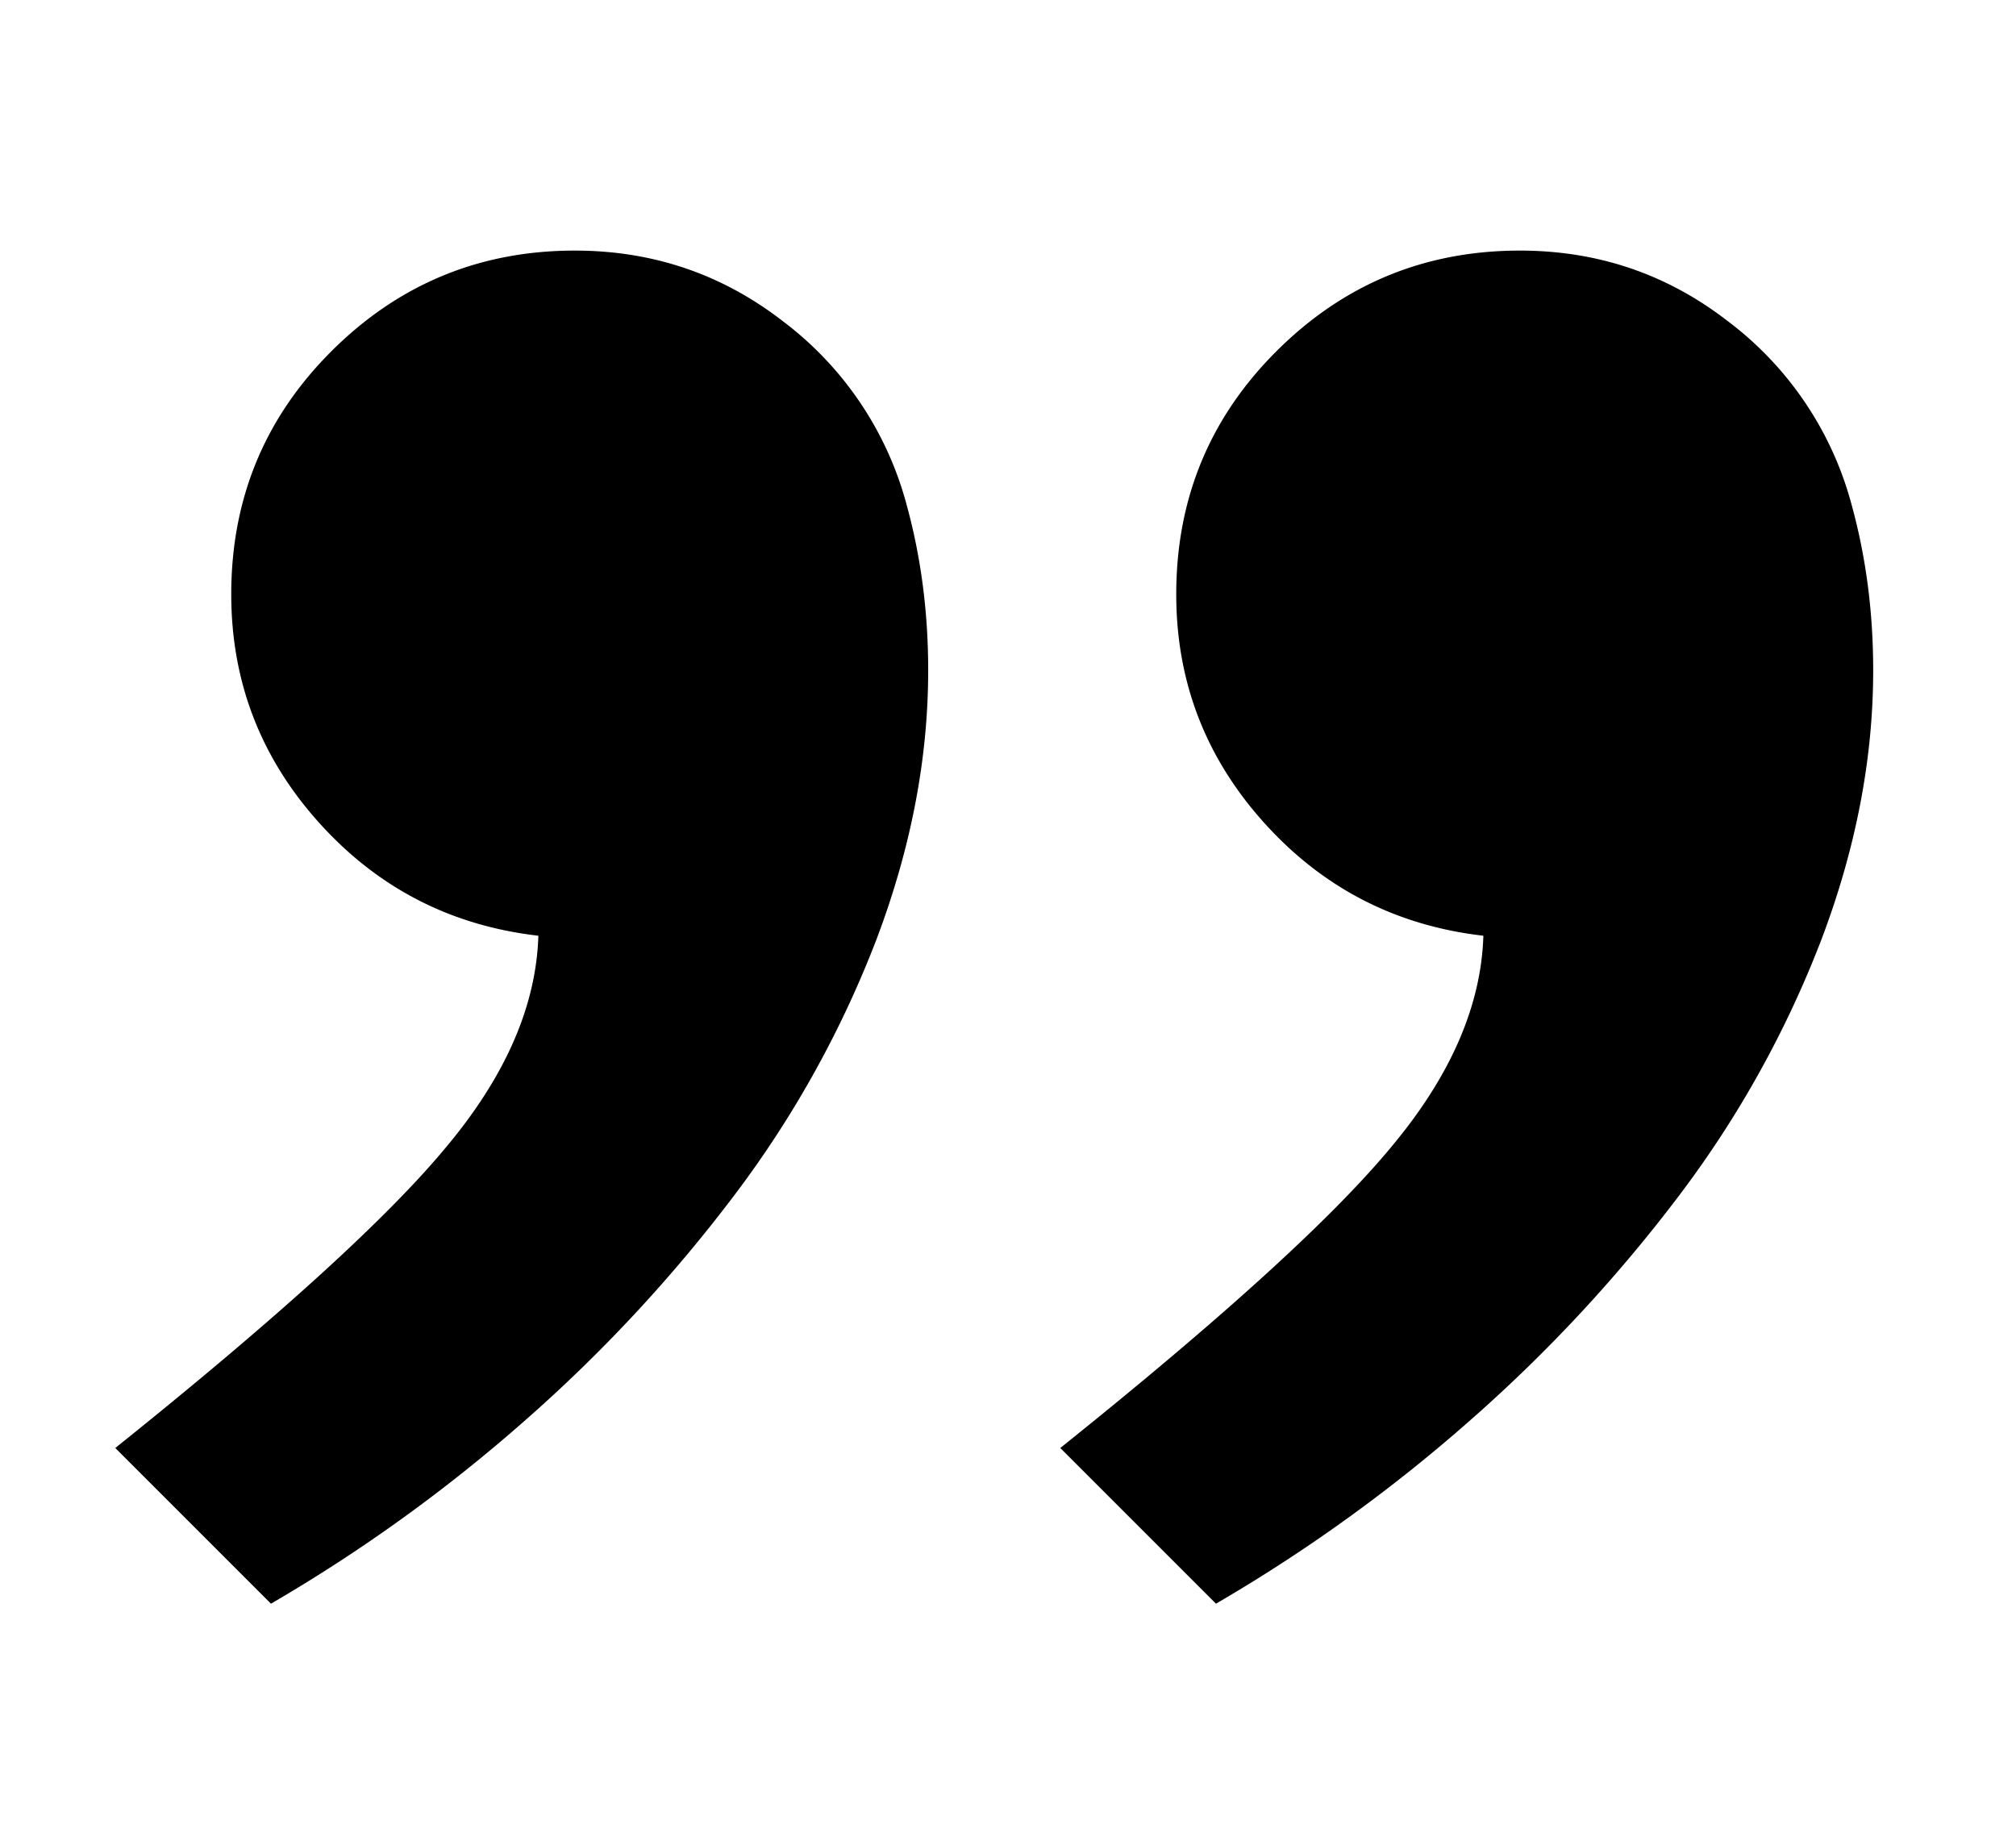 <svg
  width="44"
  height="40"
  viewBox="0 0 44 40"
  fill="none"
  xmlns="http://www.w3.org/2000/svg"
>
  <path
    d="M33.172 5.469q2.555 0 4.547 1.547a7.4 7.4 0 0 1 2.695 4.007q.47 1.711.469 3.61 0 2.883-1.125 5.86a22.8 22.8 0 0 1-3.094 5.577 33 33 0 0 1-4.57 4.922A35 35 0 0 1 26.539 35l-3.398-3.398q5.296-4.243 7.218-6.563 1.946-2.32 2.016-4.617-2.86-.329-4.781-2.461-1.923-2.133-1.922-4.992 0-3.117 2.18-5.297 2.202-2.203 5.32-2.203m-20.625 0q2.555 0 4.547 1.547a7.4 7.4 0 0 1 2.695 4.007q.47 1.711.469 3.61 0 2.883-1.125 5.86a22.8 22.8 0 0 1-3.094 5.577 33 33 0 0 1-4.57 4.922A35 35 0 0 1 5.914 35l-3.398-3.398q5.296-4.243 7.218-6.563 1.946-2.32 2.016-4.617-2.86-.329-4.781-2.461-1.922-2.133-1.922-4.992 0-3.117 2.18-5.297 2.202-2.203 5.32-2.203"
    fill="currentColor"
  />
</svg>